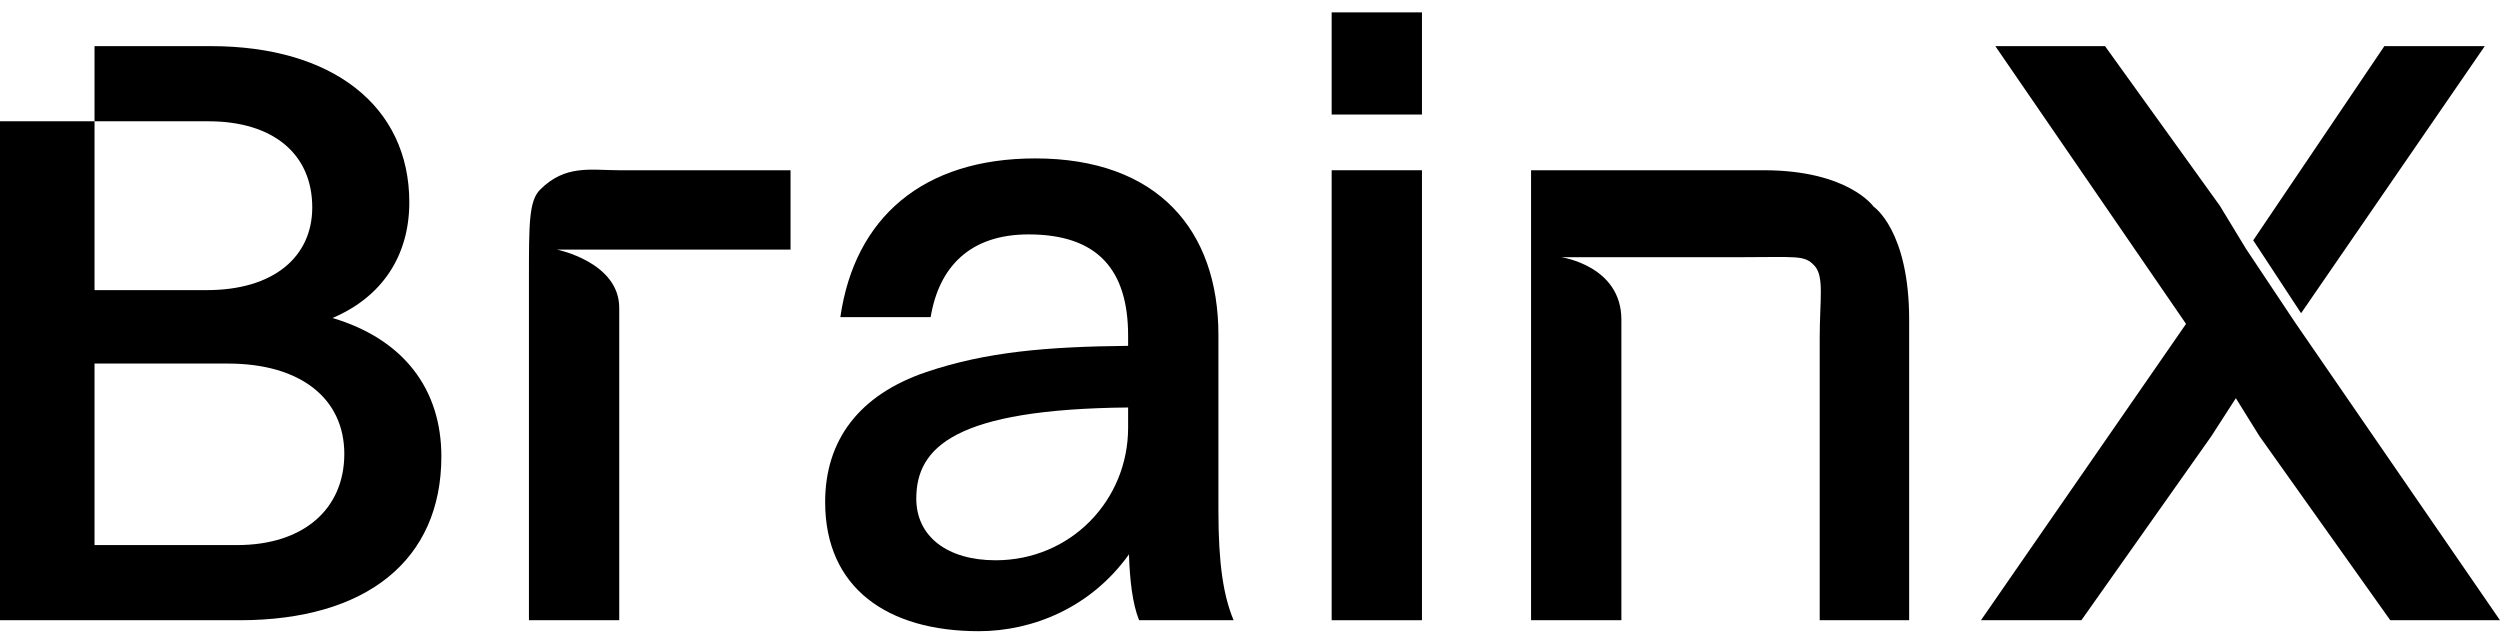 <svg width="101" height="26" viewBox="0 0 101 26" fill="none" xmlns="http://www.w3.org/2000/svg">
<path d="M96.567 25.057L91.282 17.621L90.328 16.087L89.339 17.621L84.088 25.057H80.031L88.316 13.085L80.611 1.864H85.043L89.68 8.31L90.737 10.05L92.714 13.017L92.964 12.654L91.03 9.709L96.328 1.864H100.385L92.714 13.017L100.999 25.057H96.567Z" fill="black"/>
<path d="M61.855 25.057V6.878H65.504H71.256C74.666 6.878 75.689 8.344 75.689 8.344C75.689 8.344 77.13 9.299 77.13 12.915V25.057H73.516V13.665C73.516 12.096 73.709 11.169 73.302 10.732C72.895 10.295 72.62 10.391 70.234 10.391H65.504H64.778H63.074C63.074 10.391 65.504 10.732 65.504 12.915C65.504 14.143 65.504 14.927 65.504 16.189V25.057H61.855Z" fill="black"/>
<path d="M53.799 4.627V0.5H57.447V4.627H53.799ZM53.799 25.057V6.878H57.447V25.057H53.799Z" fill="black"/>
<path d="M37.598 12.812H33.95C34.529 8.788 37.291 6.4 41.825 6.4C46.769 6.4 49.224 9.299 49.224 13.529V20.623C49.224 22.806 49.428 24.067 49.837 25.057H46.019C45.746 24.375 45.644 23.419 45.61 22.396C44.076 24.545 41.723 25.5 39.541 25.5C35.859 25.5 33.336 23.761 33.336 20.282C33.336 17.792 34.7 15.95 37.427 15.029C39.848 14.211 42.303 14.006 45.576 13.972V13.563C45.576 10.902 44.348 9.47 41.553 9.47C39.2 9.47 37.939 10.766 37.598 12.812ZM37.018 20.145C37.018 21.68 38.28 22.635 40.223 22.635C43.257 22.635 45.576 20.213 45.576 17.28V16.462C38.586 16.53 37.018 18.065 37.018 20.145Z" fill="black"/>
<path d="M21.369 25.057V11.247C21.369 9.027 21.369 8.114 21.82 7.662C22.843 6.639 23.866 6.878 25.017 6.878L31.938 6.878V10.084H30.003H25.017H22.502C22.502 10.084 25.017 10.589 25.017 12.437C25.017 13.302 25.017 16.223 25.017 17.212V25.057H21.369Z" fill="black"/>
<path d="M0 25.057V1.864H8.524C13.433 1.864 16.536 4.286 16.536 8.174C16.536 10.323 15.445 11.994 13.433 12.847C16.297 13.699 17.831 15.711 17.831 18.44C17.831 22.635 14.797 25.057 9.683 25.057H0ZM8.421 4.9H3.819V1.864H0V4.9H3.819V11.721H8.353C11.081 11.721 12.615 10.357 12.615 8.379C12.615 6.23 11.046 4.9 8.421 4.9ZM9.205 14.688H3.819V22.021H9.58C12.274 22.021 13.91 20.555 13.91 18.338C13.91 16.121 12.172 14.688 9.205 14.688Z" fill="black"/>
</svg>
